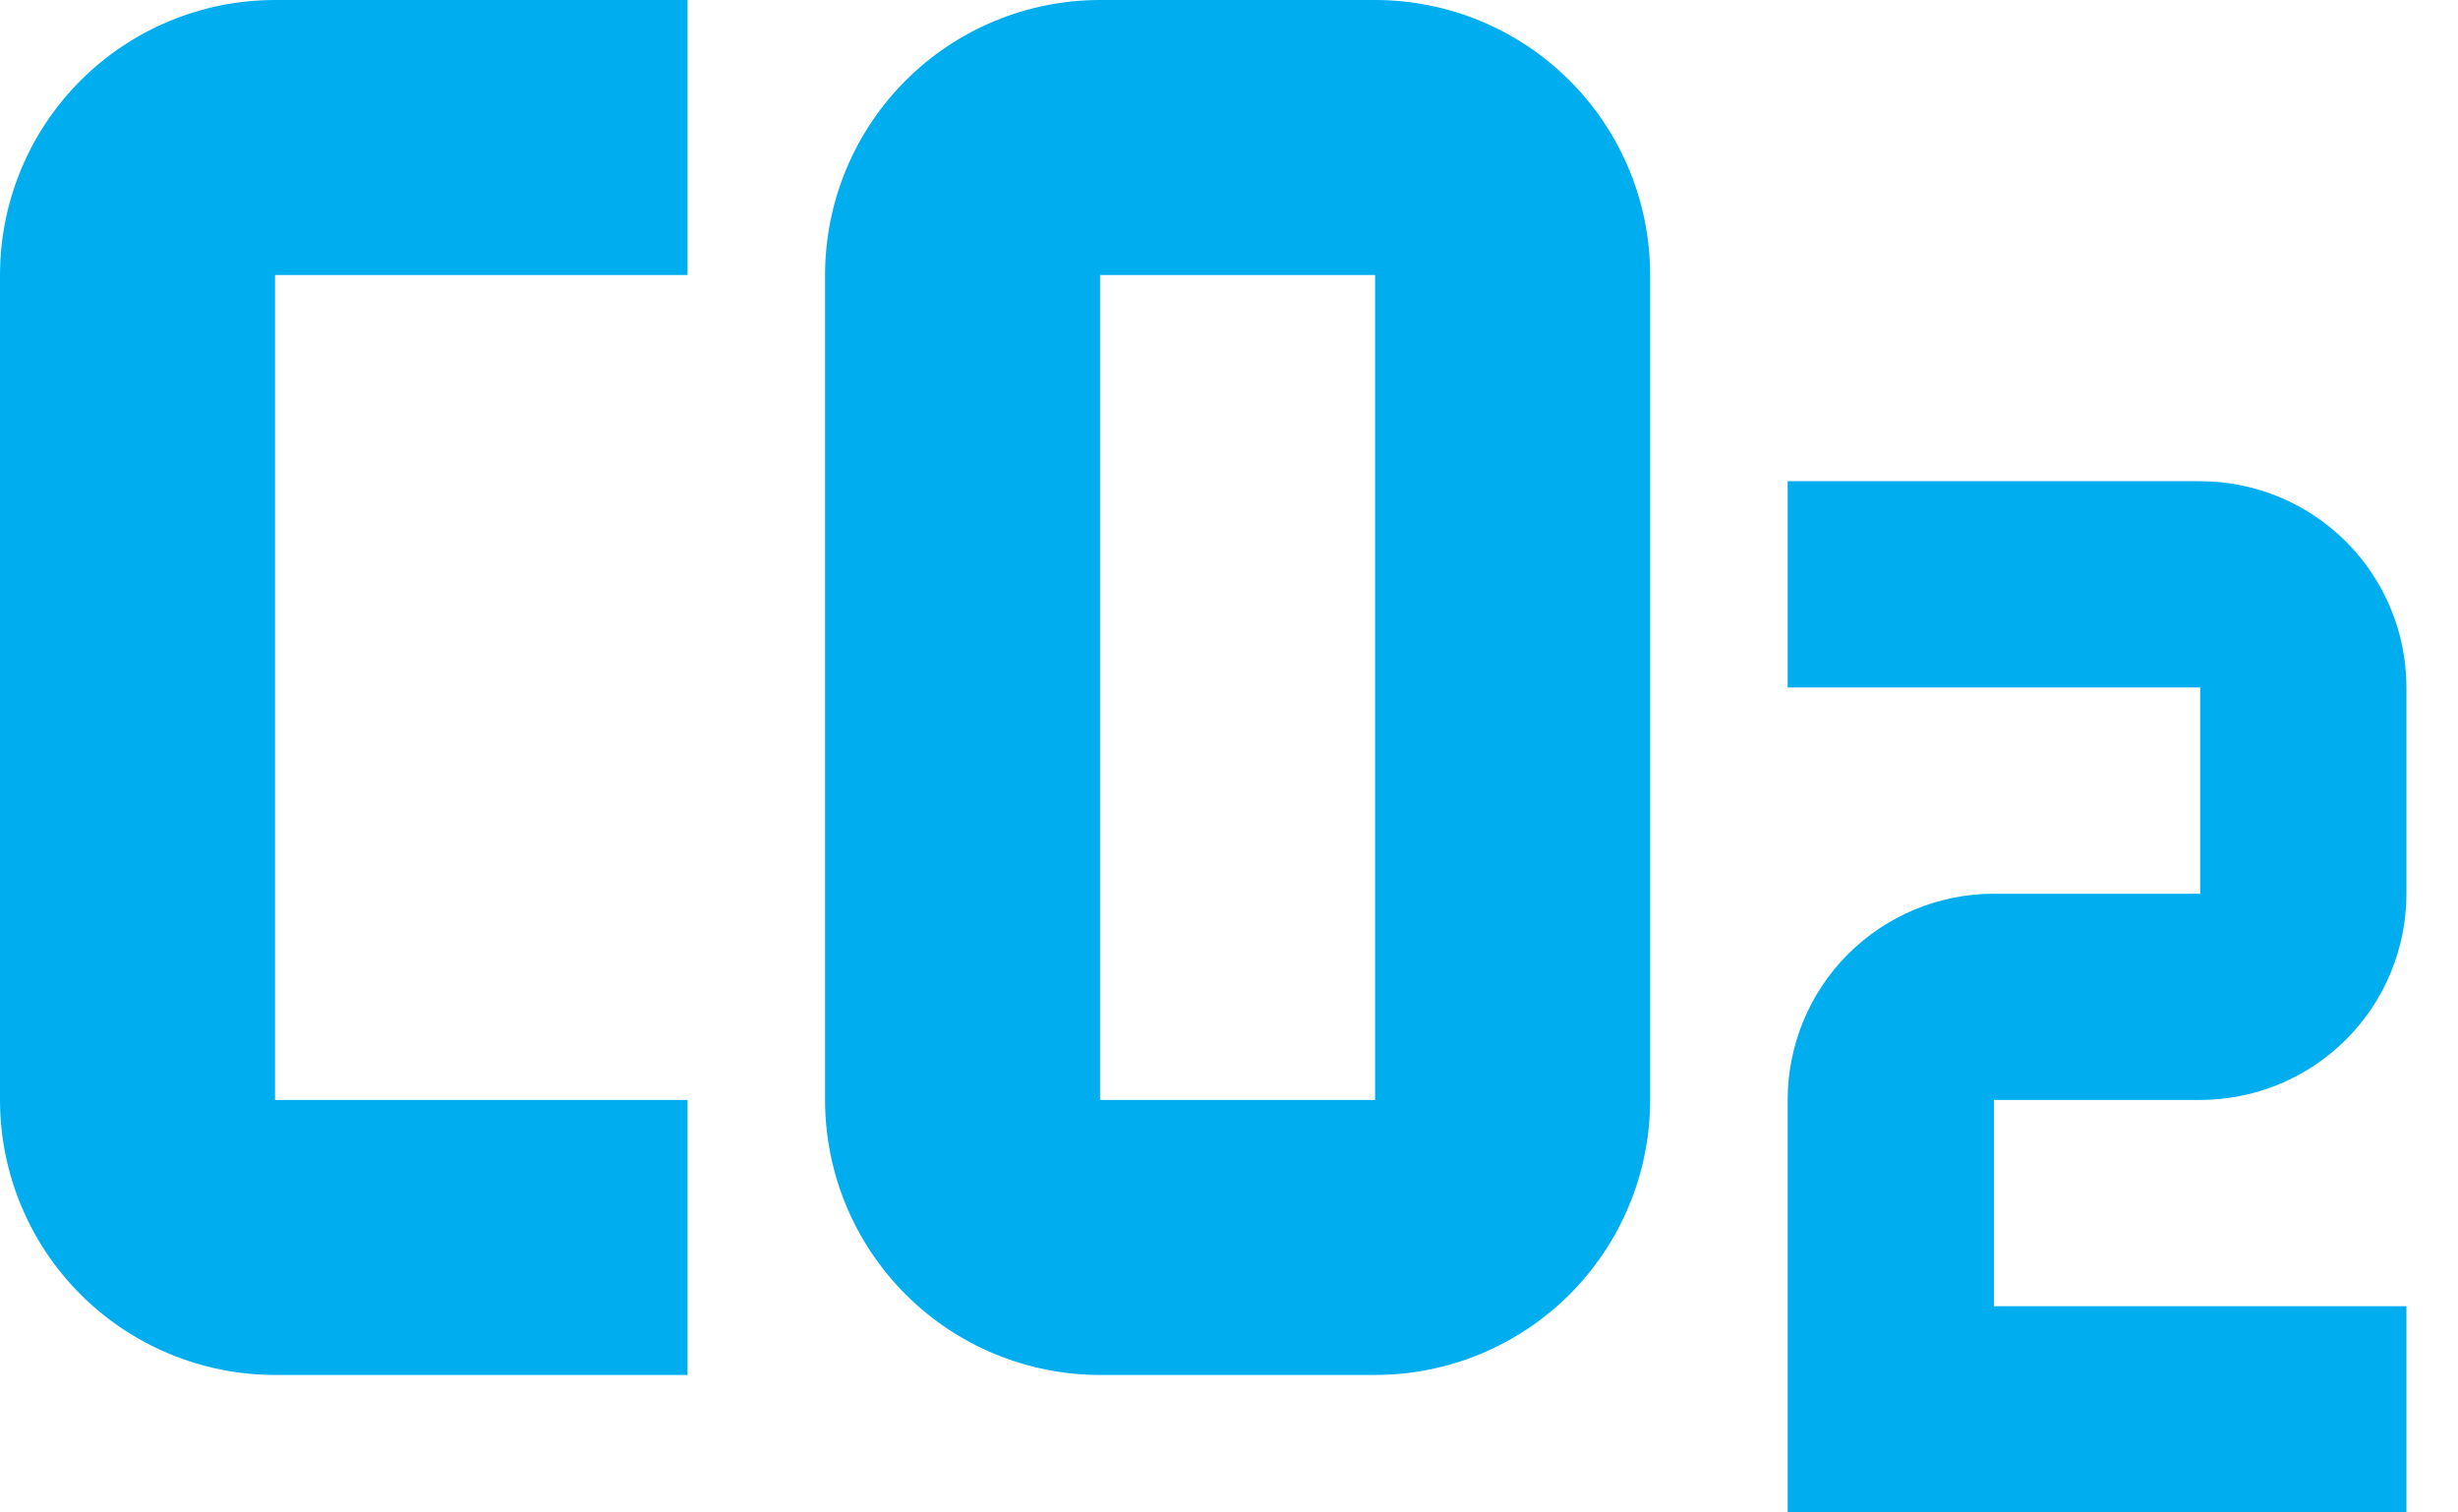 <svg width="39" height="24" viewBox="0 0 39 24" fill="none" xmlns="http://www.w3.org/2000/svg">
<path d="M4.364 0C3.206 0 2.096 0.46 1.278 1.278C0.46 2.096 0 3.206 0 4.364V17.454C0 18.612 0.46 19.722 1.278 20.54C2.096 21.358 3.206 21.818 4.364 21.818H10.909V17.454H4.364V4.364H10.909V0H4.364ZM17.454 0C16.297 0 15.187 0.46 14.369 1.278C13.551 2.096 13.091 3.206 13.091 4.364V17.454C13.091 18.612 13.551 19.722 14.369 20.54C15.187 21.358 16.297 21.818 17.454 21.818H21.818C22.976 21.818 24.085 21.358 24.904 20.54C25.722 19.722 26.182 18.612 26.182 17.454V4.364C26.182 3.206 25.722 2.096 24.904 1.278C24.085 0.46 22.976 0 21.818 0H17.454ZM17.454 4.364H21.818V17.454H17.454V4.364ZM28.364 7.636V10.909H34.909V14.182H31.636C30.768 14.182 29.936 14.527 29.322 15.14C28.708 15.754 28.364 16.587 28.364 17.454V24H38.182V20.727H31.636V17.454H34.909C35.777 17.454 36.609 17.11 37.223 16.496C37.837 15.882 38.182 15.05 38.182 14.182V10.909C38.182 10.041 37.837 9.209 37.223 8.595C36.609 7.981 35.777 7.636 34.909 7.636H28.364Z" fill="#00AEEF"/>
</svg>
